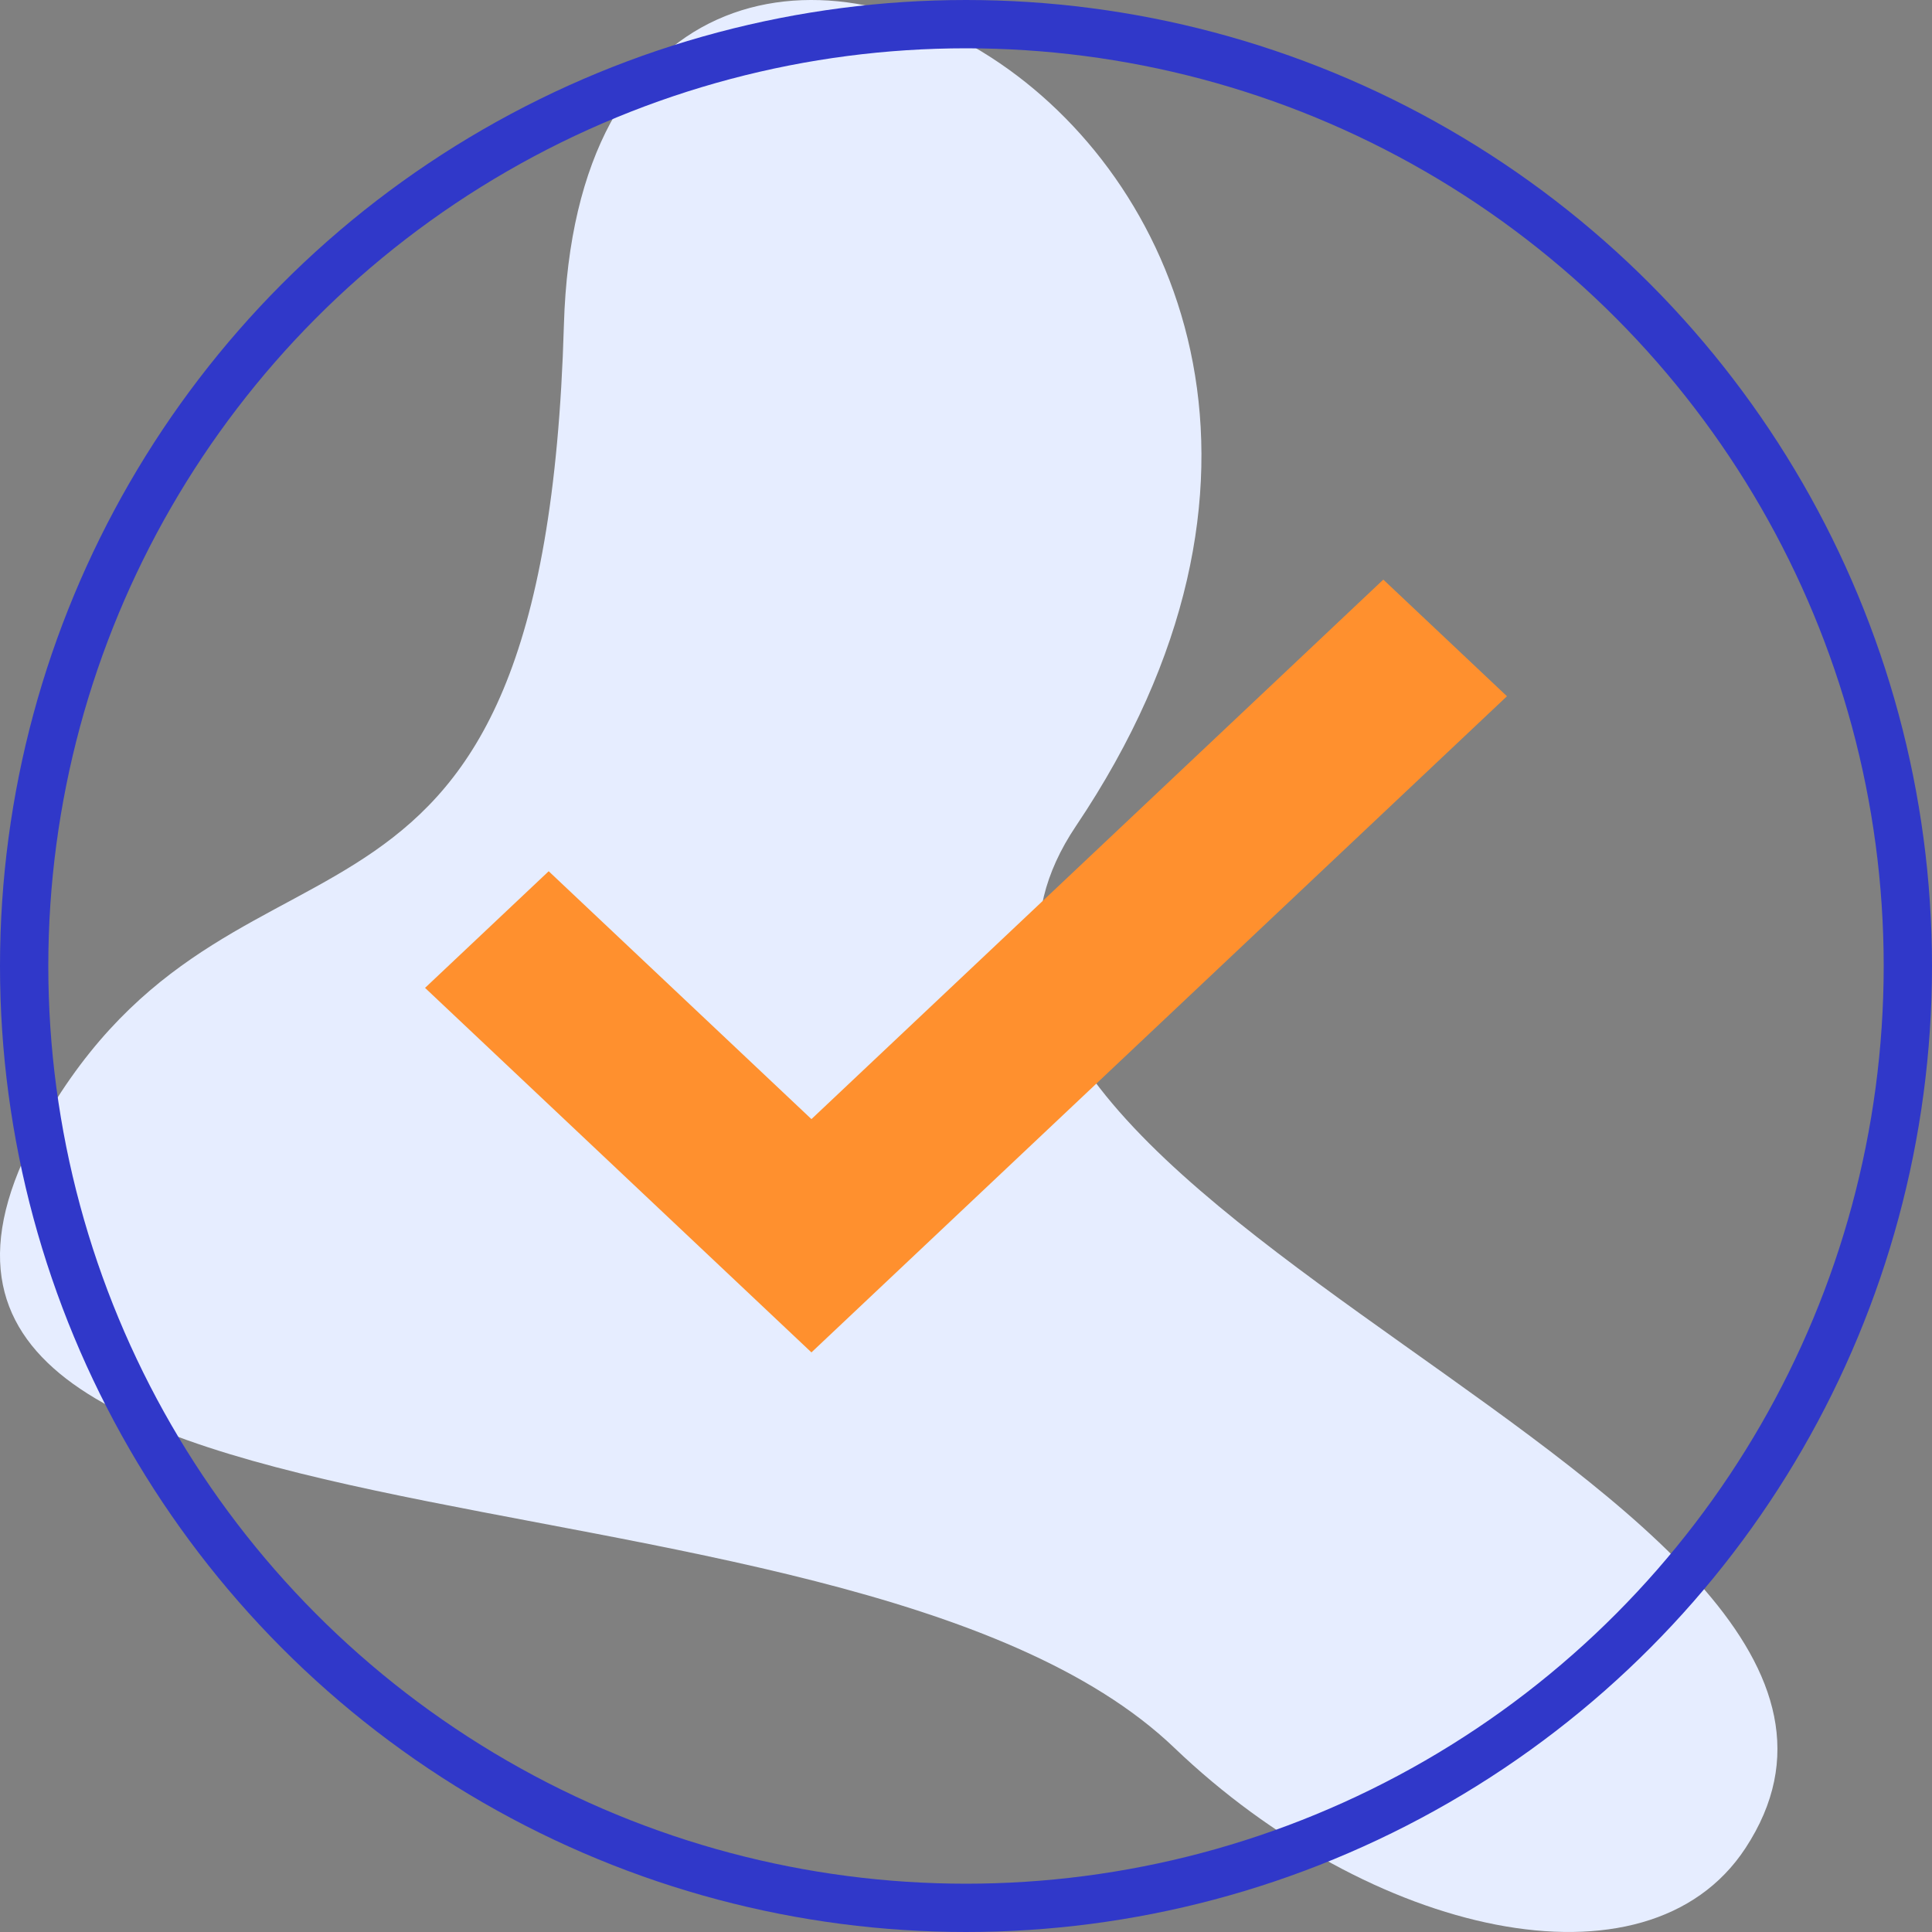<svg xmlns="http://www.w3.org/2000/svg" width="40" height="40" viewBox="0 0 40 40" fill="none"><rect x="0" y="0" width="40" height="40" fill="#808080" stroke="none"/><path d="M1.074 22.912C5.151 16.273 11.268 20.837 11.675 6.731C12.082 -7.375 31.808 2.927 22.276 17.103C16.976 24.986 41.032 30.794 36.139 38.262C34.091 41.388 28.353 40.055 24.315 36.188C17.384 29.55 -5.147 33.041 1.074 22.912Z" fill="#E6EDFF"></path><circle cx="20" cy="20" r="19.5" stroke="#3038C9"></circle><path d="M8.8 20.453L16.8 28L31.2 14.415L28.64 12L16.8 23.17L11.36 18.038L8.8 20.453Z" fill="#FF902E"></path></svg>